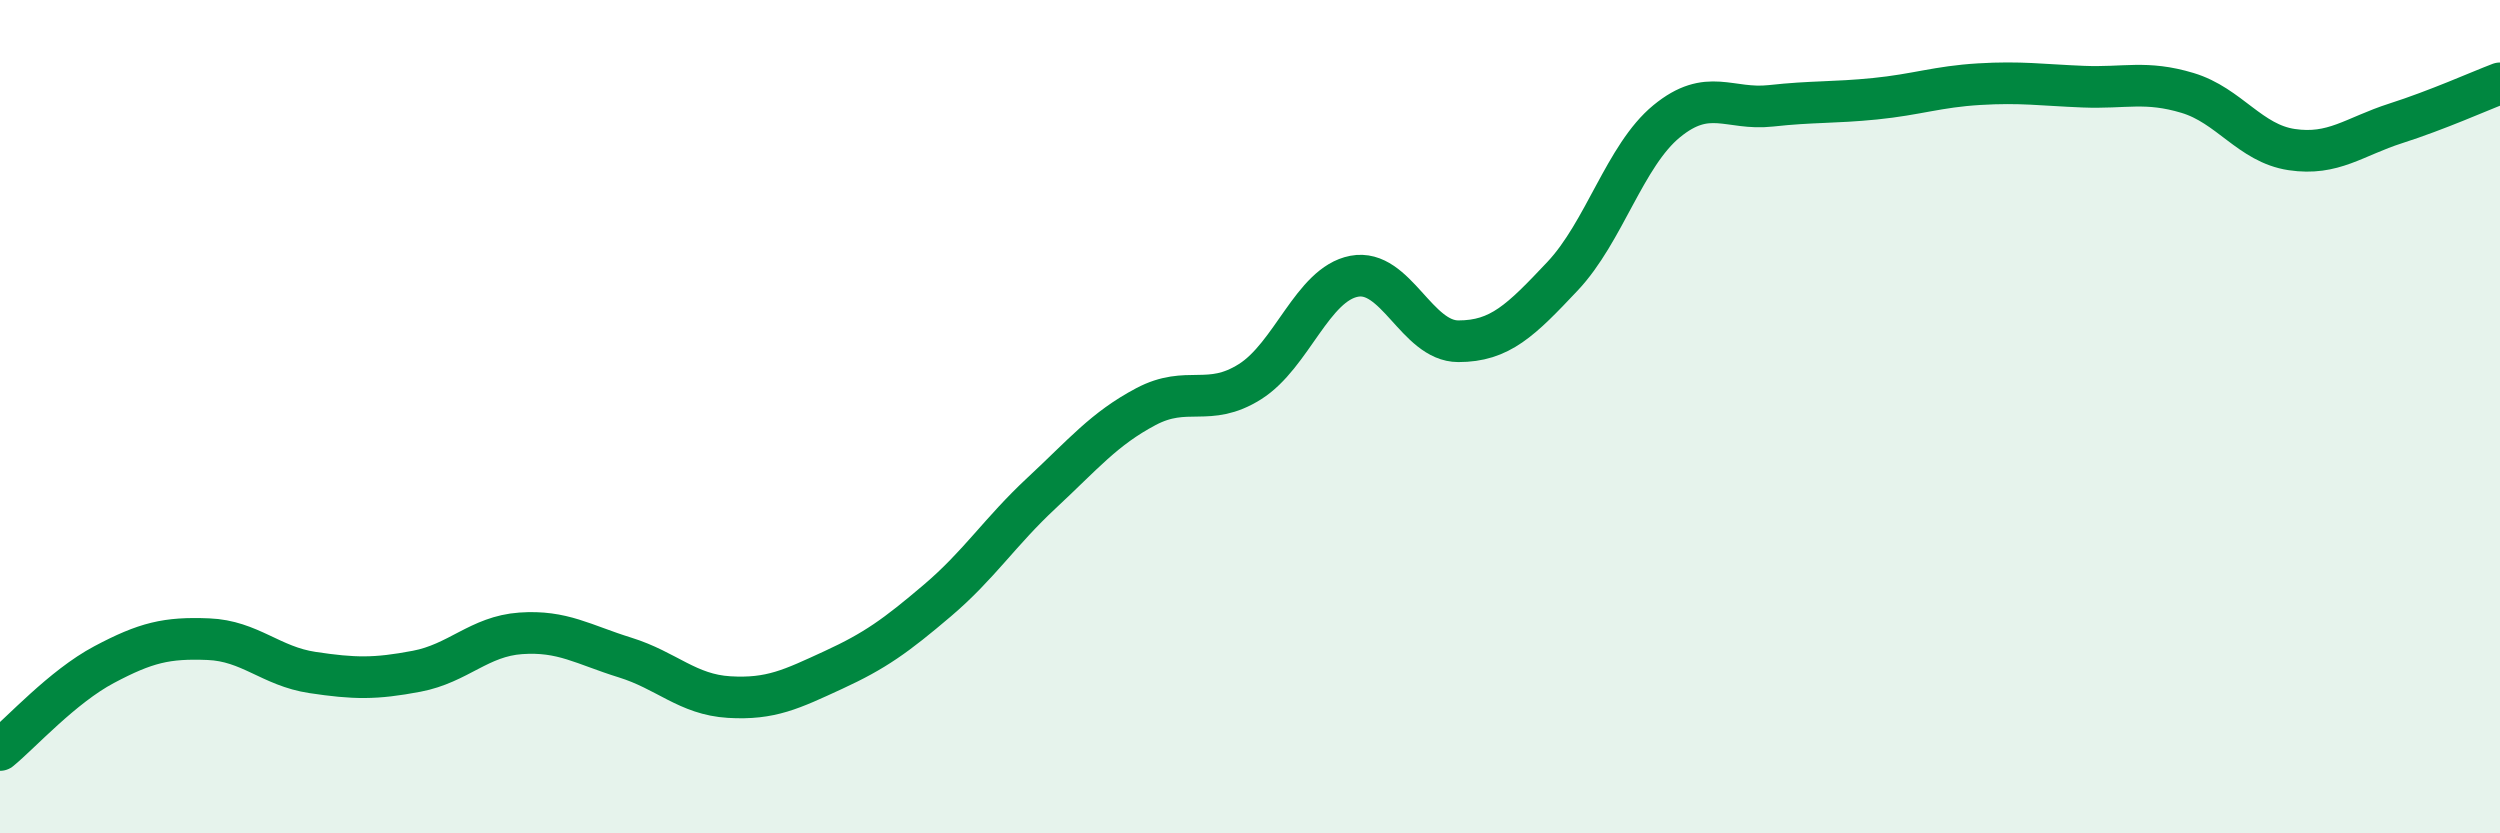 
    <svg width="60" height="20" viewBox="0 0 60 20" xmlns="http://www.w3.org/2000/svg">
      <path
        d="M 0,18 C 0.5,17.59 1.5,16.48 2.5,15.95 C 3.5,15.42 4,15.3 5,15.34 C 6,15.38 6.5,15.99 7.5,16.14 C 8.5,16.29 9,16.3 10,16.11 C 11,15.92 11.5,15.27 12.5,15.2 C 13.5,15.13 14,15.47 15,15.78 C 16,16.09 16.5,16.67 17.5,16.73 C 18.5,16.79 19,16.54 20,16.08 C 21,15.62 21.5,15.26 22.5,14.41 C 23.5,13.56 24,12.76 25,11.83 C 26,10.9 26.5,10.29 27.5,9.76 C 28.5,9.23 29,9.79 30,9.16 C 31,8.53 31.5,6.82 32.5,6.63 C 33.5,6.44 34,8.19 35,8.19 C 36,8.19 36.5,7.69 37.5,6.63 C 38.5,5.57 39,3.73 40,2.91 C 41,2.09 41.5,2.65 42.5,2.54 C 43.5,2.43 44,2.47 45,2.37 C 46,2.27 46.5,2.08 47.5,2.02 C 48.5,1.96 49,2.04 50,2.08 C 51,2.12 51.5,1.93 52.5,2.23 C 53.5,2.53 54,3.44 55,3.59 C 56,3.74 56.5,3.28 57.5,2.96 C 58.5,2.64 59.5,2.19 60,2L60 20L0 20Z"
        fill="#008740"
        opacity="0.1"
        stroke-linecap="round"
        stroke-linejoin="round"
      />
      <path
        d="M 0,18 C 0.5,17.59 1.5,16.48 2.5,15.95 C 3.5,15.42 4,15.3 5,15.34 C 6,15.38 6.5,15.99 7.5,16.14 C 8.5,16.29 9,16.3 10,16.11 C 11,15.92 11.5,15.27 12.5,15.2 C 13.5,15.13 14,15.47 15,15.78 C 16,16.09 16.5,16.67 17.5,16.73 C 18.5,16.79 19,16.54 20,16.08 C 21,15.62 21.5,15.26 22.5,14.41 C 23.5,13.56 24,12.76 25,11.83 C 26,10.9 26.5,10.29 27.5,9.76 C 28.5,9.23 29,9.79 30,9.16 C 31,8.53 31.5,6.82 32.5,6.63 C 33.5,6.44 34,8.19 35,8.19 C 36,8.19 36.5,7.69 37.5,6.63 C 38.5,5.57 39,3.73 40,2.91 C 41,2.09 41.5,2.65 42.5,2.54 C 43.5,2.43 44,2.47 45,2.37 C 46,2.27 46.5,2.08 47.5,2.02 C 48.5,1.96 49,2.04 50,2.08 C 51,2.12 51.5,1.93 52.5,2.23 C 53.5,2.53 54,3.44 55,3.59 C 56,3.74 56.5,3.28 57.5,2.96 C 58.5,2.64 59.5,2.19 60,2"
        stroke="#008740"
        stroke-width="1"
        fill="none"
        stroke-linecap="round"
        stroke-linejoin="round"
      />
    </svg>
  